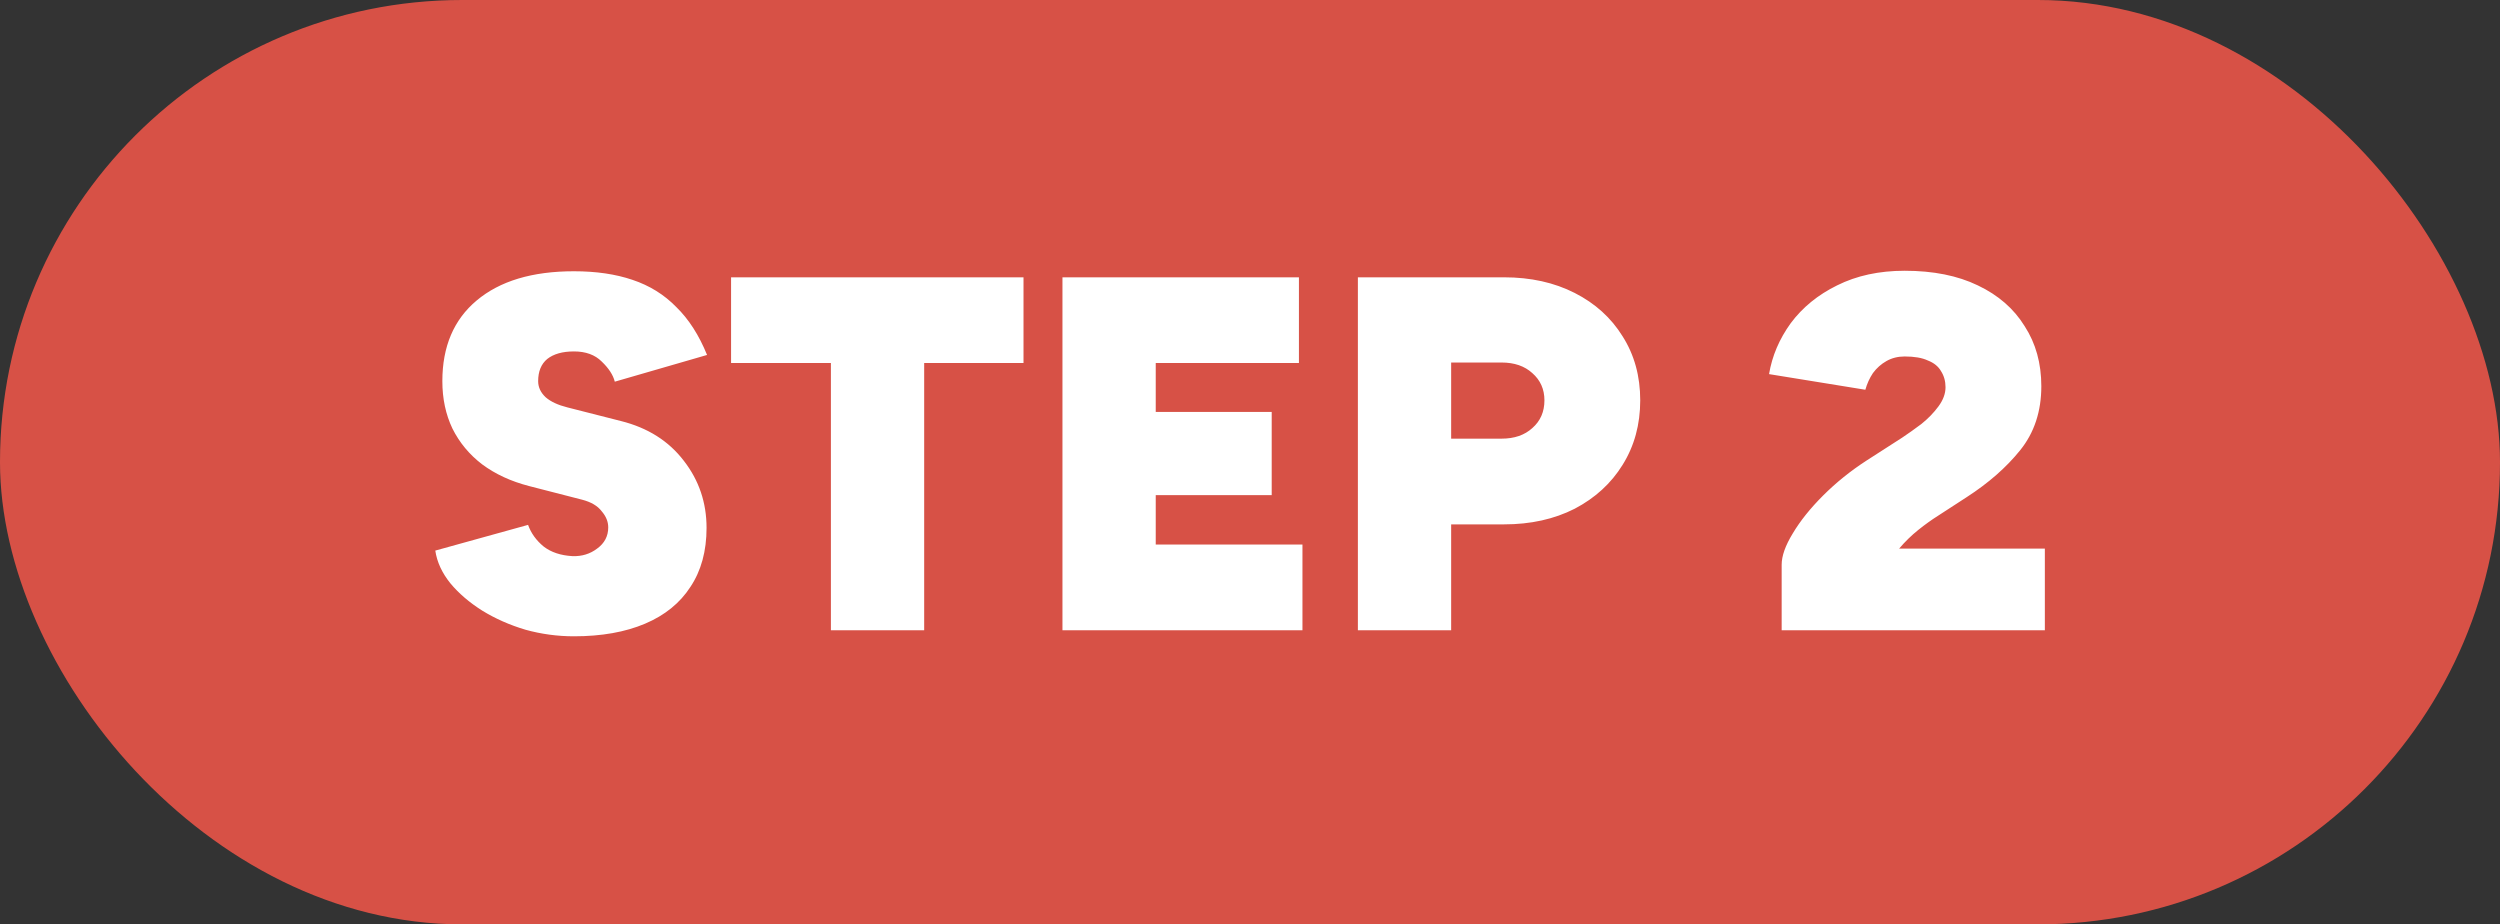 <svg width="119" height="44" viewBox="0 0 119 44" fill="none" xmlns="http://www.w3.org/2000/svg">
<rect x="0" y="0" width="119" height="44" fill="#333333" stroke="none"/>
<rect width="119" height="44" rx="22" fill="#D75146"/>
<path d="M27.32 30.288C26.536 30.288 25.768 30.184 25.016 29.976C24.264 29.752 23.576 29.448 22.952 29.064C22.344 28.68 21.84 28.248 21.44 27.768C21.04 27.272 20.8 26.752 20.72 26.208L25.136 24.984C25.28 25.384 25.528 25.728 25.88 26.016C26.232 26.288 26.688 26.44 27.248 26.472C27.696 26.488 28.088 26.368 28.424 26.112C28.776 25.856 28.952 25.52 28.952 25.104C28.952 24.832 28.848 24.576 28.64 24.336C28.448 24.08 28.136 23.896 27.704 23.784L25.184 23.136C24.32 22.912 23.576 22.568 22.952 22.104C22.344 21.64 21.872 21.072 21.536 20.4C21.216 19.728 21.056 18.976 21.056 18.144C21.056 16.496 21.6 15.216 22.688 14.304C23.792 13.376 25.336 12.912 27.32 12.912C28.376 12.912 29.304 13.048 30.104 13.32C30.92 13.592 31.616 14.024 32.192 14.616C32.784 15.192 33.272 15.952 33.656 16.896L29.264 18.168C29.184 17.848 28.976 17.528 28.64 17.208C28.32 16.888 27.88 16.728 27.32 16.728C26.776 16.728 26.352 16.848 26.048 17.088C25.76 17.328 25.616 17.68 25.616 18.144C25.616 18.432 25.736 18.688 25.976 18.912C26.216 19.12 26.56 19.28 27.008 19.392L29.552 20.04C30.832 20.36 31.832 20.992 32.552 21.936C33.272 22.864 33.632 23.928 33.632 25.128C33.632 26.232 33.376 27.168 32.864 27.936C32.368 28.704 31.648 29.288 30.704 29.688C29.76 30.088 28.632 30.288 27.32 30.288ZM39.551 30V17.28H34.799V13.2H48.719V17.28H43.991V30H39.551ZM50.573 30V13.2H61.829V17.28H55.013V19.608H60.533V23.568H55.013V25.92H61.997V30H50.573ZM64.635 30V13.2H71.595C72.859 13.2 73.979 13.448 74.955 13.944C75.931 14.44 76.691 15.128 77.235 16.008C77.795 16.888 78.075 17.904 78.075 19.056C78.075 20.208 77.795 21.232 77.235 22.128C76.691 23.008 75.931 23.704 74.955 24.216C73.979 24.712 72.859 24.96 71.595 24.96H69.075V30H64.635ZM69.075 20.88H71.475C72.083 20.88 72.571 20.712 72.939 20.376C73.323 20.04 73.515 19.6 73.515 19.056C73.515 18.528 73.323 18.096 72.939 17.76C72.571 17.424 72.083 17.256 71.475 17.256H69.075V20.88ZM84.807 30V26.88C84.807 26.464 84.983 25.968 85.335 25.392C85.687 24.8 86.167 24.2 86.775 23.592C87.399 22.968 88.095 22.408 88.863 21.912L90.543 20.832C90.831 20.64 91.135 20.424 91.455 20.184C91.775 19.928 92.047 19.648 92.271 19.344C92.495 19.04 92.607 18.736 92.607 18.432C92.607 18.144 92.535 17.888 92.391 17.664C92.263 17.44 92.055 17.272 91.767 17.16C91.495 17.032 91.127 16.968 90.663 16.968C90.343 16.968 90.055 17.04 89.799 17.184C89.543 17.328 89.327 17.52 89.151 17.76C88.991 18 88.871 18.264 88.791 18.552L84.207 17.808C84.351 16.944 84.695 16.136 85.239 15.384C85.799 14.632 86.535 14.032 87.447 13.584C88.375 13.12 89.447 12.888 90.663 12.888C92.023 12.888 93.183 13.12 94.143 13.584C95.119 14.048 95.863 14.696 96.375 15.528C96.903 16.344 97.167 17.296 97.167 18.384C97.167 19.584 96.831 20.6 96.159 21.432C95.503 22.248 94.655 22.992 93.615 23.664L92.247 24.552C91.943 24.744 91.631 24.968 91.311 25.224C90.991 25.48 90.687 25.776 90.399 26.112H97.335V30H84.807Z" fill="white"/>
</svg>

